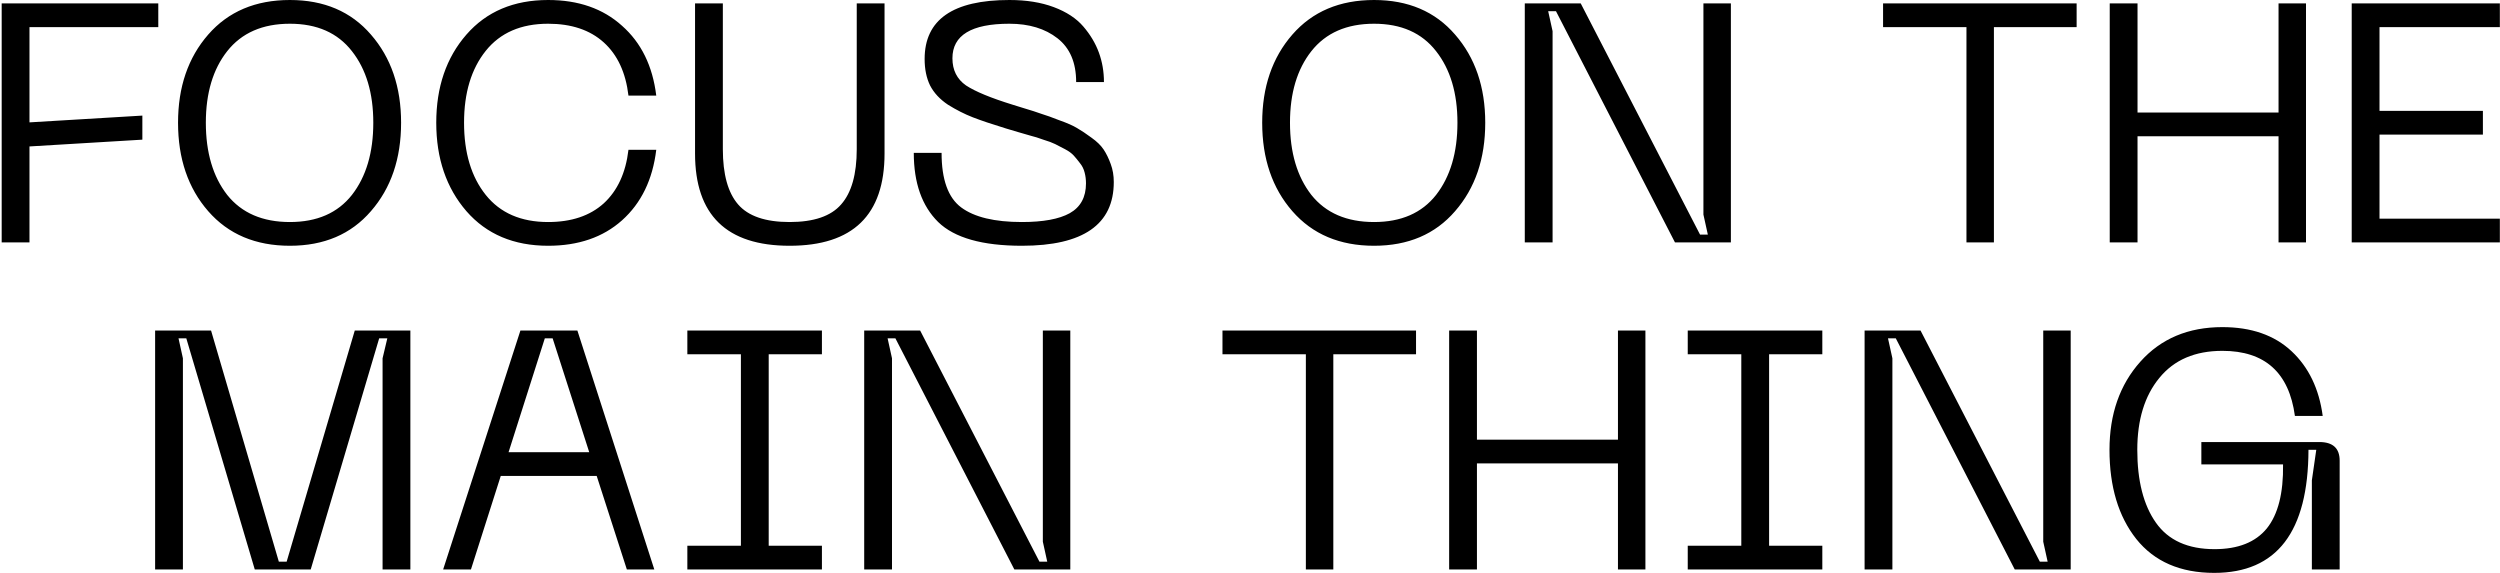 <?xml version="1.0" encoding="UTF-8"?> <svg xmlns="http://www.w3.org/2000/svg" width="1475" height="338" viewBox="0 0 1475 338" fill="none"> <path d="M0.991 143V2H93.391V16H17.391V72.2L83.991 68.2V82.4L17.391 86.4V143H0.991ZM105.045 72.4C105.045 51.333 110.979 34 122.845 20.4C134.712 6.8 150.779 -6.67572e-06 171.045 -6.67572e-06C191.179 -6.67572e-06 207.112 6.8 218.845 20.4C230.712 34 236.645 51.333 236.645 72.4C236.645 93.6 230.712 111 218.845 124.6C207.112 138.2 191.179 145 171.045 145C150.779 145 134.712 138.2 122.845 124.6C110.979 111 105.045 93.6 105.045 72.4ZM121.445 72.4C121.445 90 125.645 104.2 134.045 115C142.579 125.667 154.912 131 171.045 131C187.045 131 199.245 125.667 207.645 115C216.045 104.2 220.245 90 220.245 72.4C220.245 54.933 216.045 40.867 207.645 30.2C199.245 19.4 187.045 14 171.045 14C154.912 14 142.579 19.4 134.045 30.2C125.645 40.867 121.445 54.933 121.445 72.4ZM275.189 124.6C263.322 110.867 257.389 93.467 257.389 72.4C257.389 51.333 263.322 34 275.189 20.4C287.056 6.8 303.122 -6.67572e-06 323.389 -6.67572e-06C341.256 -6.67572e-06 355.789 5.067 366.989 15.2C378.322 25.2 385.056 38.933 387.189 56.4H370.789C369.189 42.8 364.322 32.333 356.189 25C348.056 17.667 337.122 14 323.389 14C307.389 14 295.122 19.333 286.589 30C278.056 40.667 273.789 54.8 273.789 72.4C273.789 90.133 278.056 104.333 286.589 115C295.122 125.667 307.389 131 323.389 131C337.122 131 348.056 127.333 356.189 120C364.322 112.533 369.189 102 370.789 88.4H387.189C385.056 106 378.322 119.867 366.989 130C355.789 140 341.256 145 323.389 145C303.122 145 287.056 138.2 275.189 124.6ZM410.077 90.6V2H426.477V88C426.477 102.8 429.477 113.667 435.477 120.6C441.477 127.533 451.61 131 465.877 131C480.143 131 490.277 127.533 496.277 120.6C502.41 113.667 505.477 102.8 505.477 88V2H521.877V90.6C521.877 126.867 503.21 145 465.877 145C428.677 145 410.077 126.867 410.077 90.6ZM657.131 107.4C657.131 132.467 639.065 145 602.931 145C579.598 145 563.131 140.333 553.531 131C543.931 121.533 539.131 107.933 539.131 90.2H555.531C555.531 105.933 559.398 116.667 567.131 122.4C574.865 128.133 586.798 131 602.931 131C615.465 131 624.865 129.267 631.131 125.8C637.531 122.2 640.731 116.333 640.731 108.2C640.731 105.933 640.465 103.8 639.931 101.8C639.398 99.667 638.465 97.8 637.131 96.2C635.931 94.6 634.731 93.133 633.531 91.8C632.331 90.467 630.598 89.2 628.331 88C626.065 86.8 624.131 85.8 622.531 85C620.931 84.2 618.598 83.333 615.531 82.4C612.598 81.333 610.265 80.6 608.531 80.2C606.798 79.667 604.265 78.933 600.931 78C597.598 77.067 595.131 76.333 593.531 75.8C585.265 73.267 578.731 71.067 573.931 69.2C569.131 67.333 564.265 64.867 559.331 61.8C554.531 58.6 550.998 54.8 548.731 50.4C546.598 46 545.531 40.8 545.531 34.8C545.531 11.6 562.198 -6.67572e-06 595.531 -6.67572e-06C605.531 -6.67572e-06 614.265 1.4 621.731 4.2C629.198 7 634.998 10.8 639.131 15.6C643.265 20.4 646.331 25.533 648.331 31C650.331 36.467 651.331 42.267 651.331 48.4H634.931C634.931 36.933 631.265 28.333 623.931 22.6C616.598 16.867 607.131 14 595.531 14C573.131 14 561.931 20.8 561.931 34.4C561.931 41.333 564.598 46.667 569.931 50.4C575.398 54 584.598 57.8 597.531 61.8C598.865 62.2 600.798 62.8 603.331 63.6C608.265 65.067 611.998 66.267 614.531 67.2C617.198 68 620.731 69.267 625.131 71C629.665 72.6 633.131 74.133 635.531 75.6C638.065 77.067 640.865 78.933 643.931 81.2C647.131 83.467 649.531 85.8 651.131 88.2C652.731 90.6 654.131 93.467 655.331 96.8C656.531 100 657.131 103.533 657.131 107.4ZM744.694 72.4C744.694 51.333 750.627 34 762.494 20.4C774.36 6.8 790.427 -6.67572e-06 810.694 -6.67572e-06C830.827 -6.67572e-06 846.76 6.8 858.494 20.4C870.36 34 876.294 51.333 876.294 72.4C876.294 93.6 870.36 111 858.494 124.6C846.76 138.2 830.827 145 810.694 145C790.427 145 774.36 138.2 762.494 124.6C750.627 111 744.694 93.6 744.694 72.4ZM761.094 72.4C761.094 90 765.294 104.2 773.694 115C782.227 125.667 794.56 131 810.694 131C826.694 131 838.894 125.667 847.294 115C855.694 104.2 859.894 90 859.894 72.4C859.894 54.933 855.694 40.867 847.294 30.2C838.894 19.4 826.694 14 810.694 14C794.56 14 782.227 19.4 773.694 30.2C765.294 40.867 761.094 54.933 761.094 72.4ZM899.623 143V2H932.623L1003.02 138.4H1007.62L1005.02 126.6V2H1021.22V143H988.223L918.023 6.6H913.423L916.023 18.4V143H899.623ZM1225.21 2V16H1176.41V143H1160.21V16H1111.01V2H1225.21ZM1344.34 2H1360.54V143H1344.34V80.4H1261.14V143H1244.74V2H1261.14V66.4H1344.34V2ZM1387.51 143V2H1474.91V16H1403.91V65.4H1464.91V79.4H1403.91V129H1474.91V143H1387.51ZM91.518 336V195H124.518L164.518 331.4H169.118L209.318 195H242.118V336H225.718V211.4L228.518 199.6H223.718L183.318 336H150.318L109.918 199.6H105.318L107.918 211.4V336H91.518ZM369.848 336L352.048 280.8H295.448L277.848 336H261.448L307.048 195H340.648L386.048 336H369.848ZM300.048 266.8H347.648L326.048 199.6H321.448L300.048 266.8ZM484.934 209H453.534V322H484.934V336H405.534V322H437.134V209H405.534V195H484.934V209ZM509.877 336V195H542.877L613.277 331.4H617.877L615.277 319.6V195H631.477V336H598.477L528.277 199.6H523.677L526.277 211.4V336H509.877ZM835.46 195V209H786.66V336H770.46V209H721.26V195H835.46ZM954.595 195H970.795V336H954.595V273.4H871.395V336H854.995V195H871.395V259.4H954.595V195ZM1075.17 209H1043.77V322H1075.17V336H995.768V322H1027.37V209H995.768V195H1075.17V209ZM1100.11 336V195H1133.11L1203.51 331.4H1208.11L1205.51 319.6V195H1221.71V336H1188.71L1118.51 199.6H1113.91L1116.51 211.4V336H1100.11ZM1244.6 265.4C1244.6 244.333 1250.66 227 1262.8 213.4C1274.93 199.8 1291.06 193 1311.2 193C1328.26 193 1341.86 197.733 1352 207.2C1362.13 216.667 1368.26 229.4 1370.4 245.4H1354C1350.53 219.8 1336.26 207 1311.2 207C1295.06 207 1282.66 212.333 1274 223C1265.33 233.533 1261 247.667 1261 265.4C1261 283.667 1264.66 298 1272 308.4C1279.33 318.8 1290.86 324 1306.6 324C1320.46 324 1330.73 319.933 1337.4 311.8C1344.06 303.533 1347.26 290.933 1347 274H1298.8V260.8H1368.4C1376.4 260.8 1380.4 264.467 1380.4 271.8V336H1364V283.4L1366.6 265.4H1362C1361.86 313.8 1343.33 338 1306.4 338C1286.4 338 1271.06 331.333 1260.4 318C1249.86 304.667 1244.6 287.133 1244.6 265.4Z" fill="black"></path> </svg> 